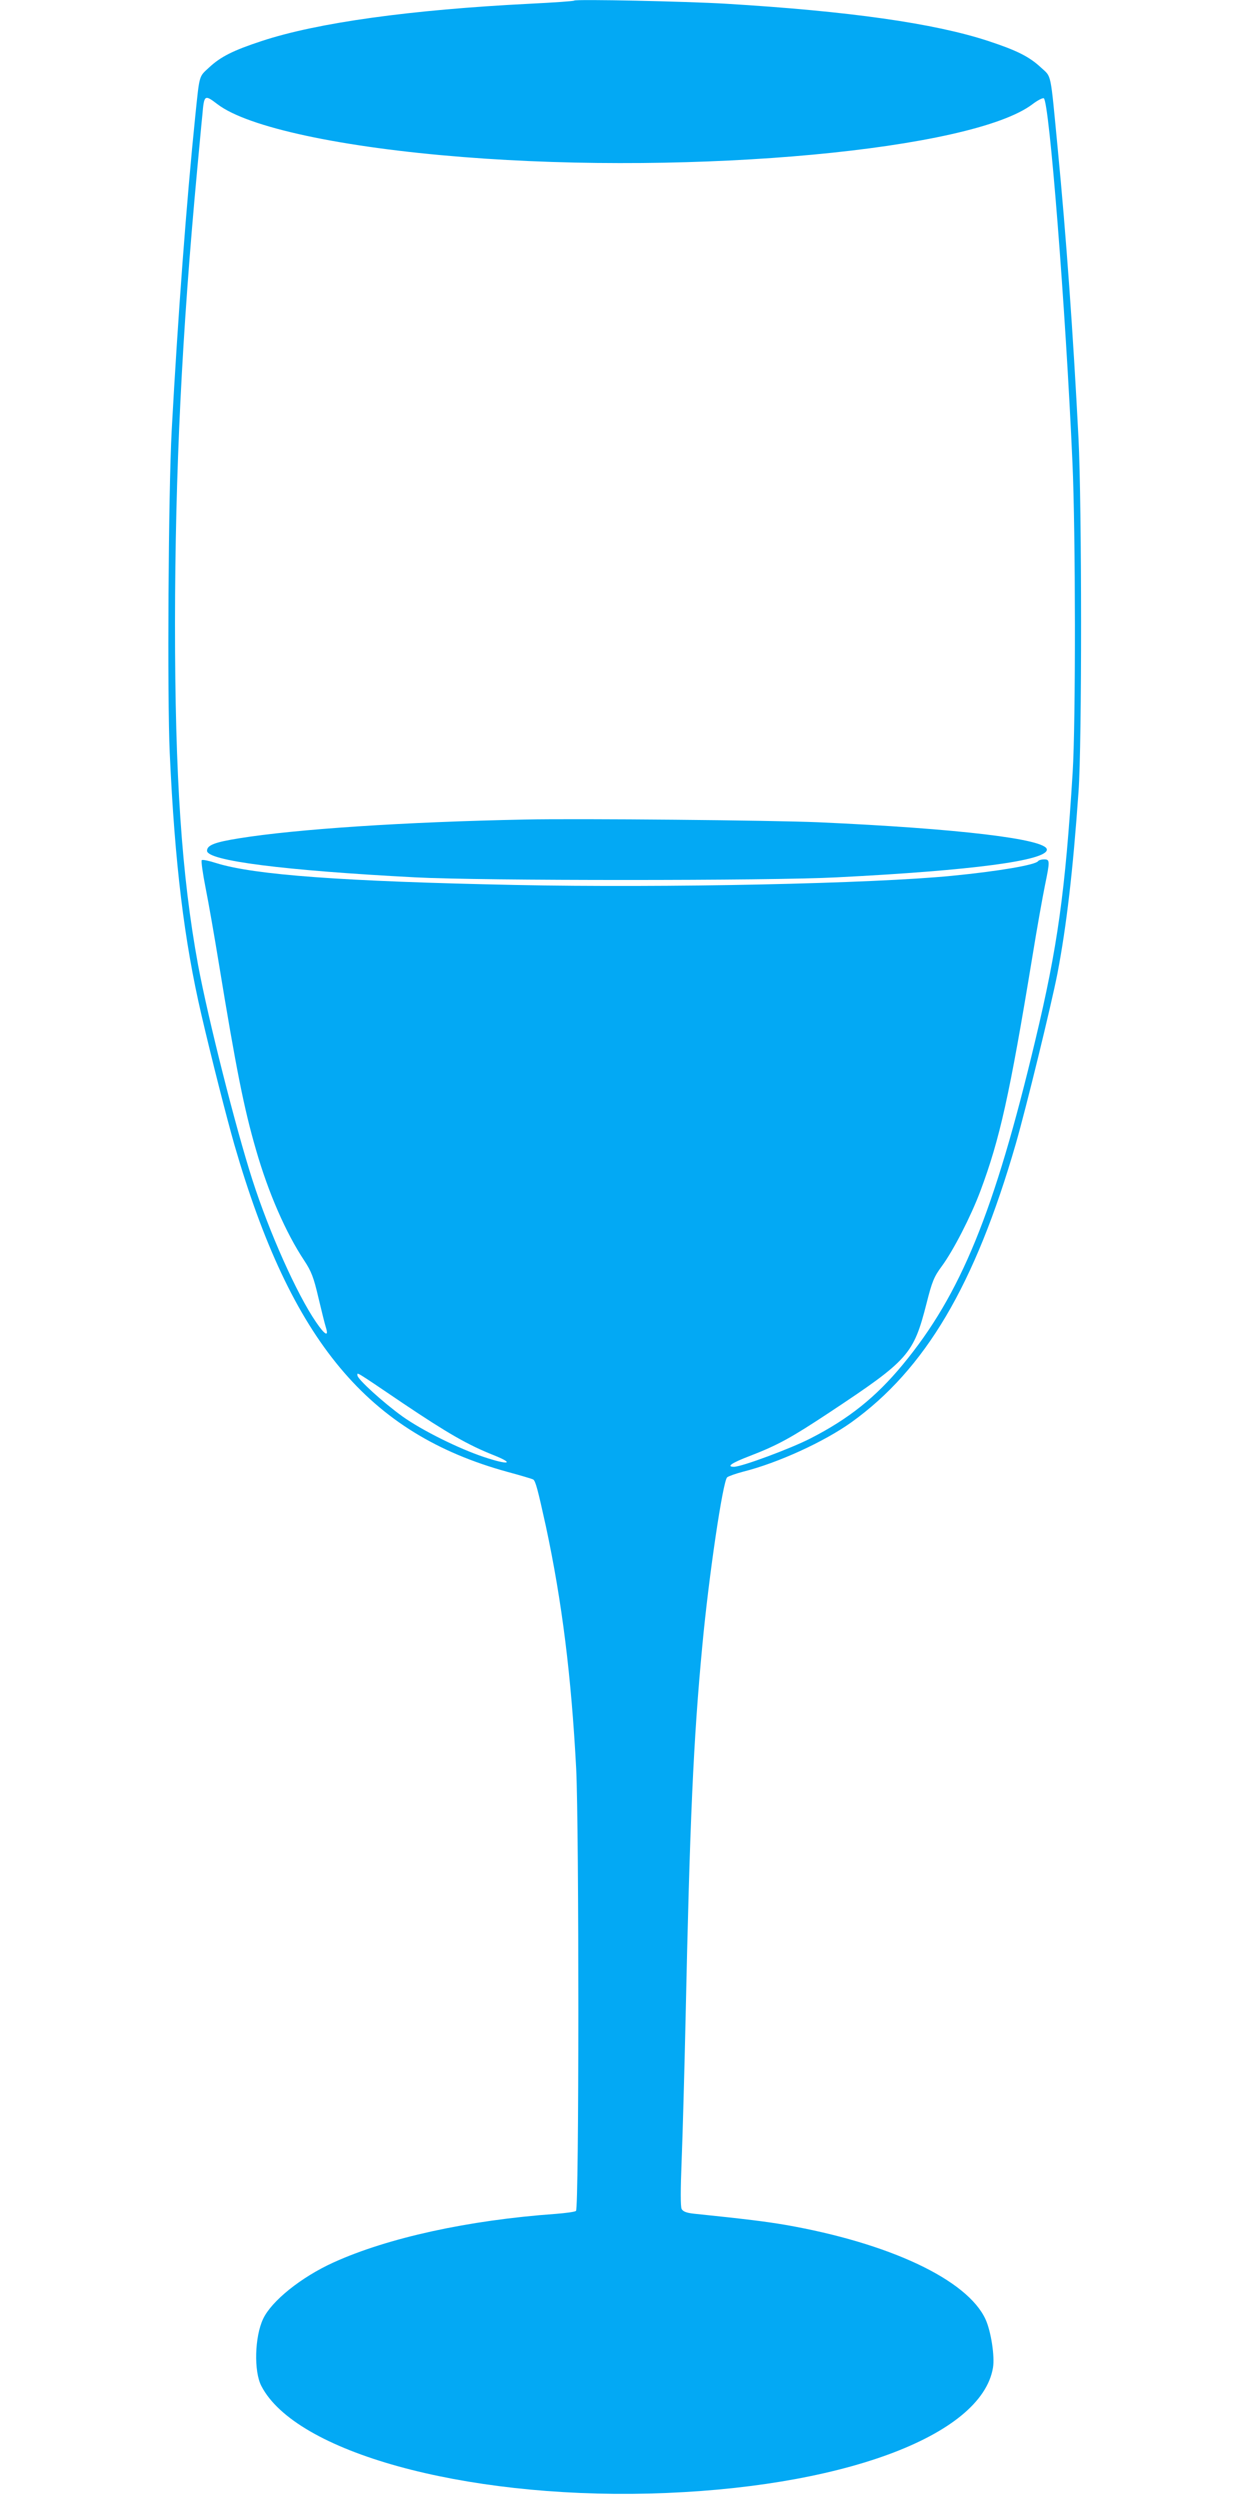 <?xml version="1.0" standalone="no"?>
<!DOCTYPE svg PUBLIC "-//W3C//DTD SVG 20010904//EN"
 "http://www.w3.org/TR/2001/REC-SVG-20010904/DTD/svg10.dtd">
<svg version="1.0" xmlns="http://www.w3.org/2000/svg"
 width="640pt" height="1280pt" viewBox="0 0 640 1280"
 preserveAspectRatio="xMidYMid meet">
<g transform="translate(0,1280) scale(0.1,-0.1)"
fill="#03a9f4" stroke="none">
<path d="M2940 12797 c-3 -3 -104 -10 -225 -16 -615 -31 -1090 -97 -1375 -191
-146 -48 -210 -80 -270 -136 -52 -48 -48 -34 -70 -246 -45 -439 -89 -1025
-121 -1613 -17 -320 -23 -1364 -10 -1650 26 -569 74 -961 162 -1340 54 -232
129 -526 169 -666 291 -1007 685 -1479 1398 -1675 67 -18 127 -36 132 -39 12
-8 23 -49 65 -240 83 -388 130 -767 155 -1240 15 -308 15 -2256 -1 -2265 -7
-5 -53 -11 -103 -15 -449 -32 -862 -123 -1139 -249 -165 -75 -317 -197 -360
-289 -43 -91 -48 -268 -9 -343 174 -338 1029 -575 1987 -551 971 25 1700 292
1759 644 10 57 -10 187 -38 248 -93 203 -493 391 -1027 484 -101 17 -196 29
-467 57 -37 4 -55 11 -62 24 -6 12 -6 97 0 247 5 125 14 449 20 718 22 1025
40 1435 86 1920 33 355 105 841 127 861 7 6 44 19 82 29 179 45 414 153 553
252 379 272 634 703 843 1427 54 188 181 708 213 871 47 247 79 521 108 930
18 244 17 1473 0 1810 -28 545 -63 1036 -107 1490 -38 394 -30 358 -85 409
-60 56 -124 88 -270 136 -276 91 -714 153 -1345 191 -202 12 -767 24 -775 16z
m-1826 -531 c155 -118 634 -221 1256 -270 1195 -95 2610 37 2917 271 25 19 50
32 57 30 28 -11 112 -1076 147 -1867 16 -354 17 -1329 1 -1585 -38 -611 -77
-893 -191 -1370 -210 -882 -382 -1303 -679 -1662 -138 -167 -276 -277 -471
-377 -103 -53 -354 -146 -393 -146 -41 0 -12 20 80 55 147 57 212 93 413 226
401 266 426 294 493 556 28 111 38 136 78 190 59 80 149 255 198 386 99 265
149 489 265 1194 24 149 54 315 65 369 26 126 26 134 -4 134 -14 0 -27 -4 -31
-9 -11 -19 -203 -52 -440 -75 -403 -40 -1465 -63 -2237 -47 -881 18 -1336 51
-1531 112 -37 12 -71 19 -74 15 -4 -4 5 -68 20 -144 15 -75 45 -247 67 -382
89 -543 129 -745 191 -958 63 -219 152 -423 246 -565 37 -56 49 -87 73 -190
16 -67 33 -137 39 -155 15 -49 -6 -37 -51 29 -98 143 -239 458 -326 729 -86
268 -226 822 -278 1100 -84 457 -118 961 -118 1750 1 777 35 1477 114 2325 11
116 22 239 26 275 9 106 11 107 78 56z m951 -6652 c225 -151 330 -212 464
-265 110 -44 74 -51 -51 -9 -129 43 -317 136 -419 209 -97 70 -229 190 -229
209 0 16 -19 28 235 -144z"/>
<path d="M2690 8604 c-617 -12 -1173 -49 -1465 -96 -125 -20 -165 -35 -165
-64 0 -51 395 -101 1065 -136 338 -18 1818 -18 2160 0 693 35 1075 86 1075
142 0 54 -456 108 -1170 140 -233 10 -1228 20 -1500 14z"/>
</g>
</svg>
